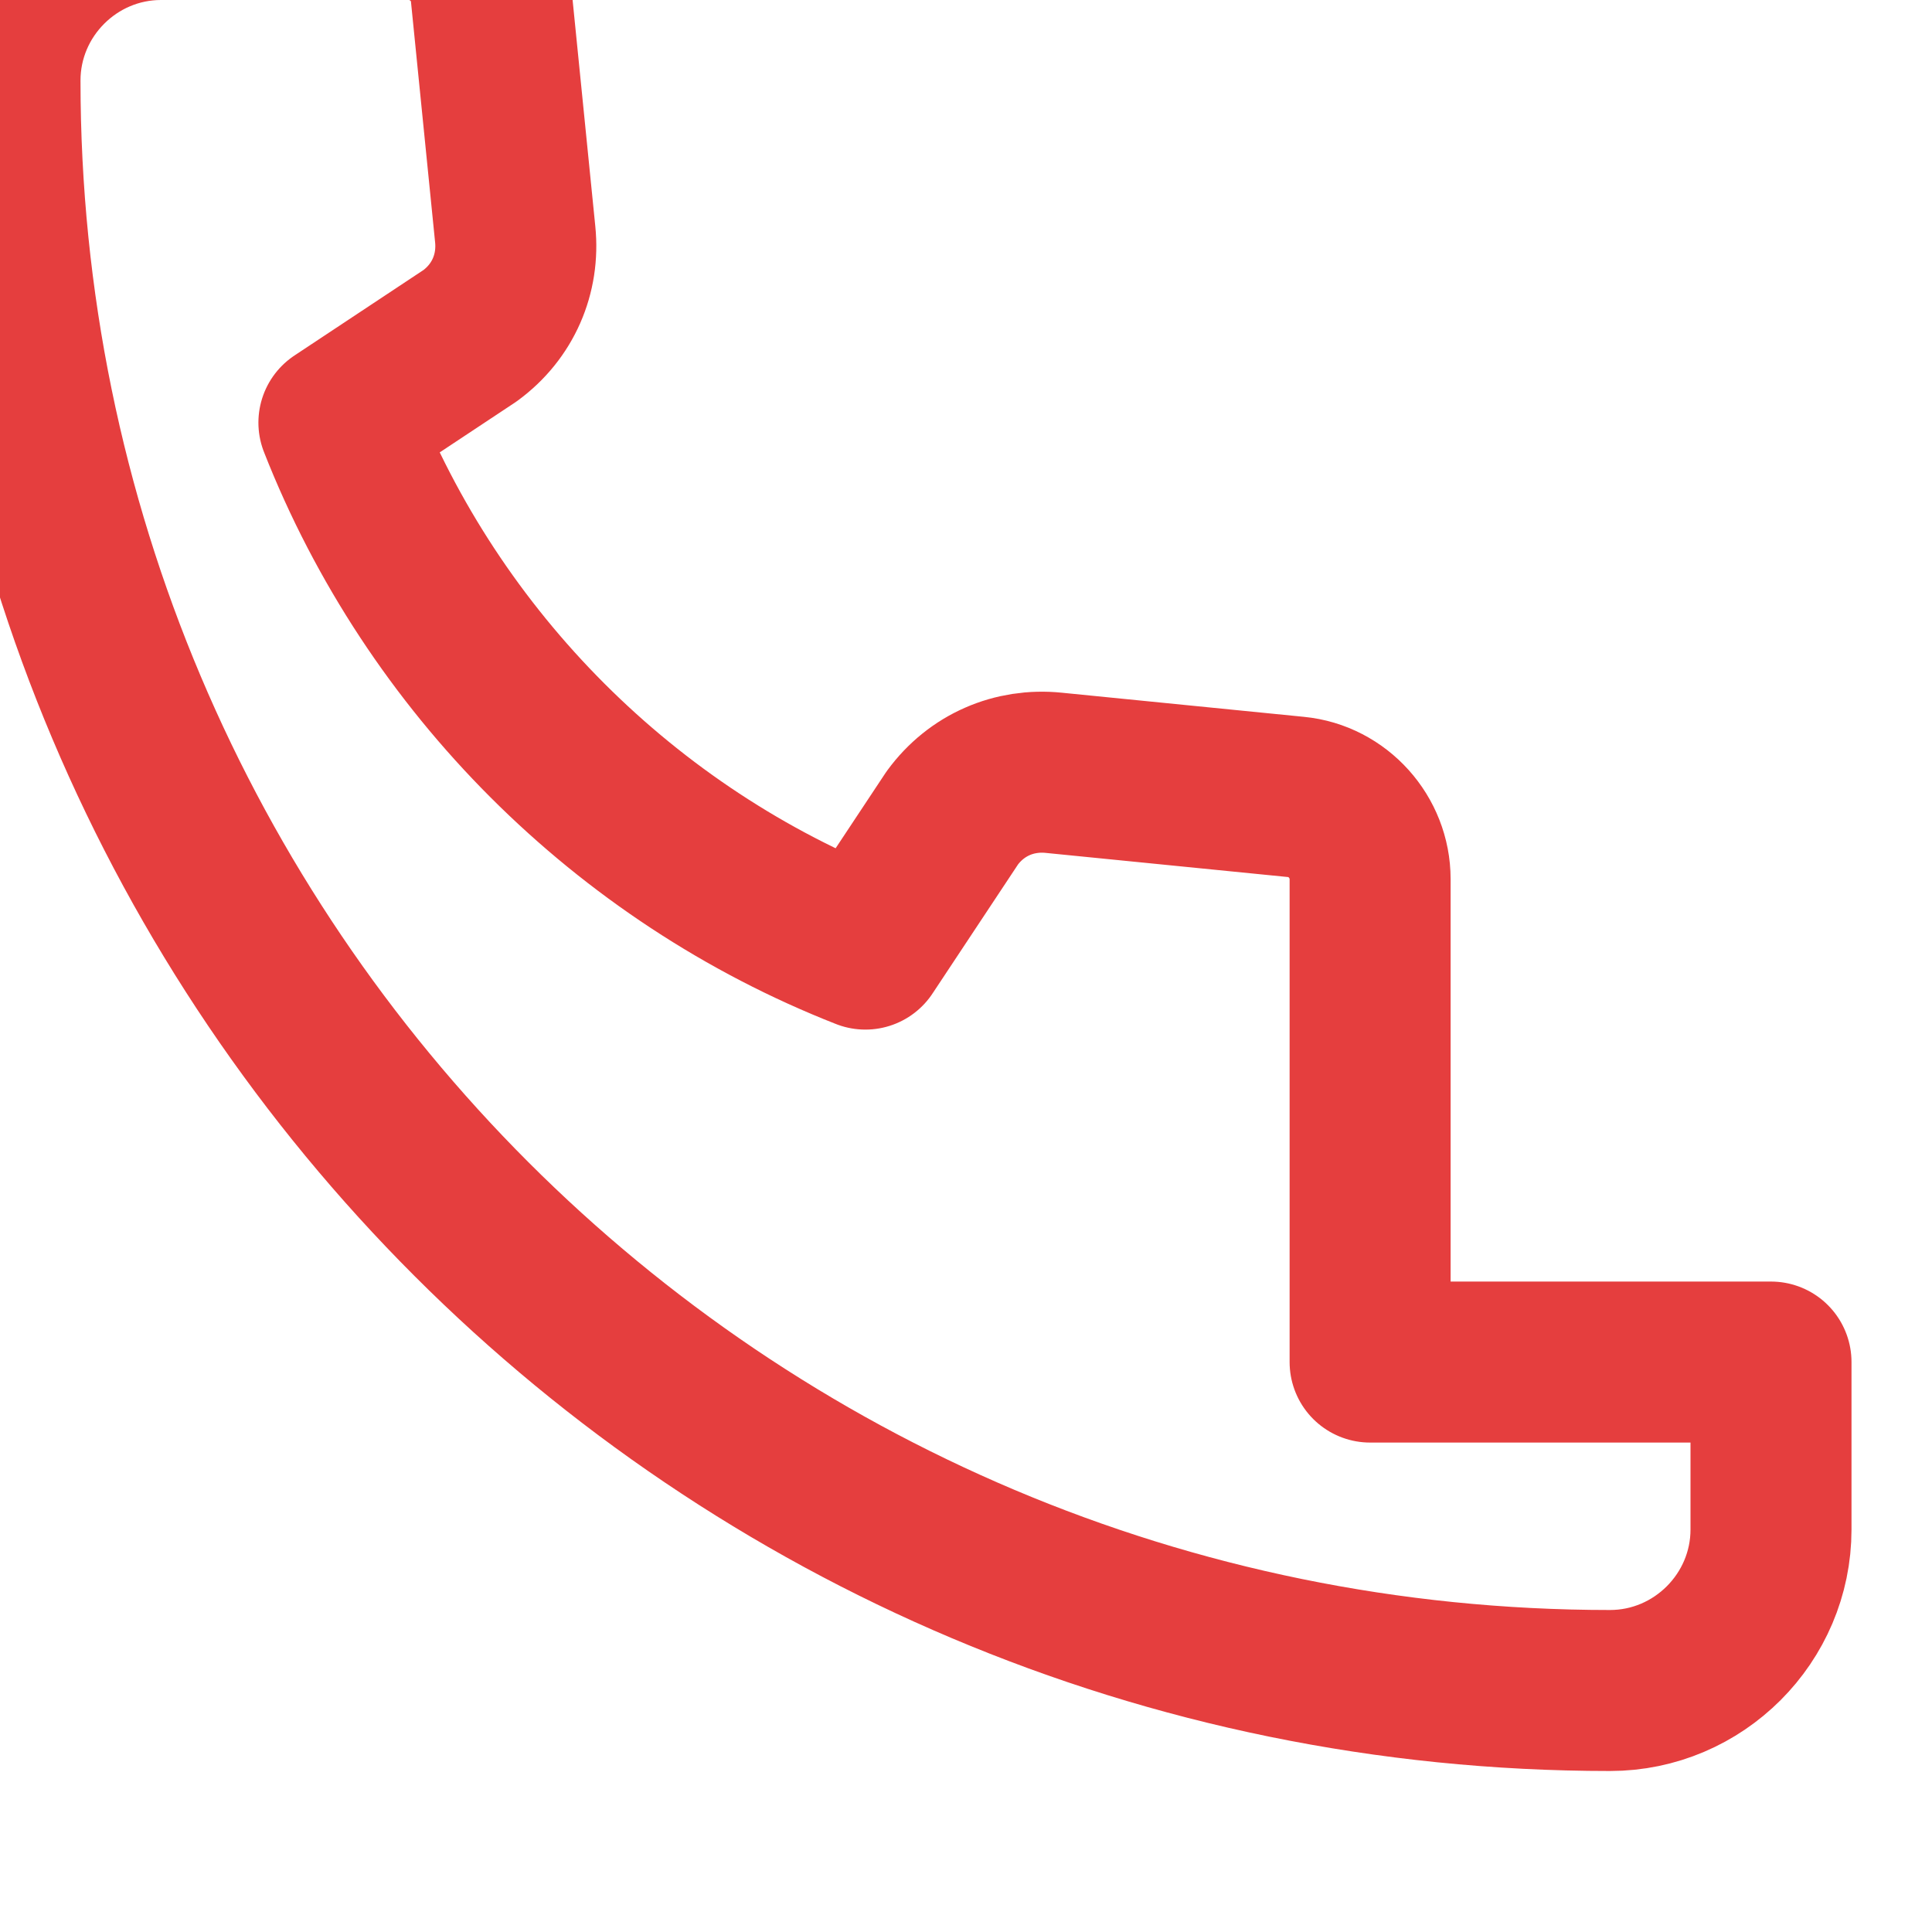 <svg xmlns="http://www.w3.org/2000/svg" viewBox="0 0 24 24" fill="none" stroke="#e53e3e" stroke-width="2" stroke-linecap="round" stroke-linejoin="round">
  <path d="M22 16.92V19C22 20.1 21.1 21 20 21C8.95 21 0 12.05 0 1C0 -0.1 0.9 -1 2 -1H5.08C5.6 -1 6.05 -0.6 6.1 -0.08L6.4 2.91C6.45 3.4 6.25 3.87 5.84 4.17L4.21 5.25C5.38 8.23 7.77 10.62 10.75 11.79L11.83 10.16C12.13 9.75 12.6 9.55 13.09 9.6L16.1 9.9C16.62 9.95 17.02 10.4 17.02 10.92V16.92H22Z"/>
</svg>